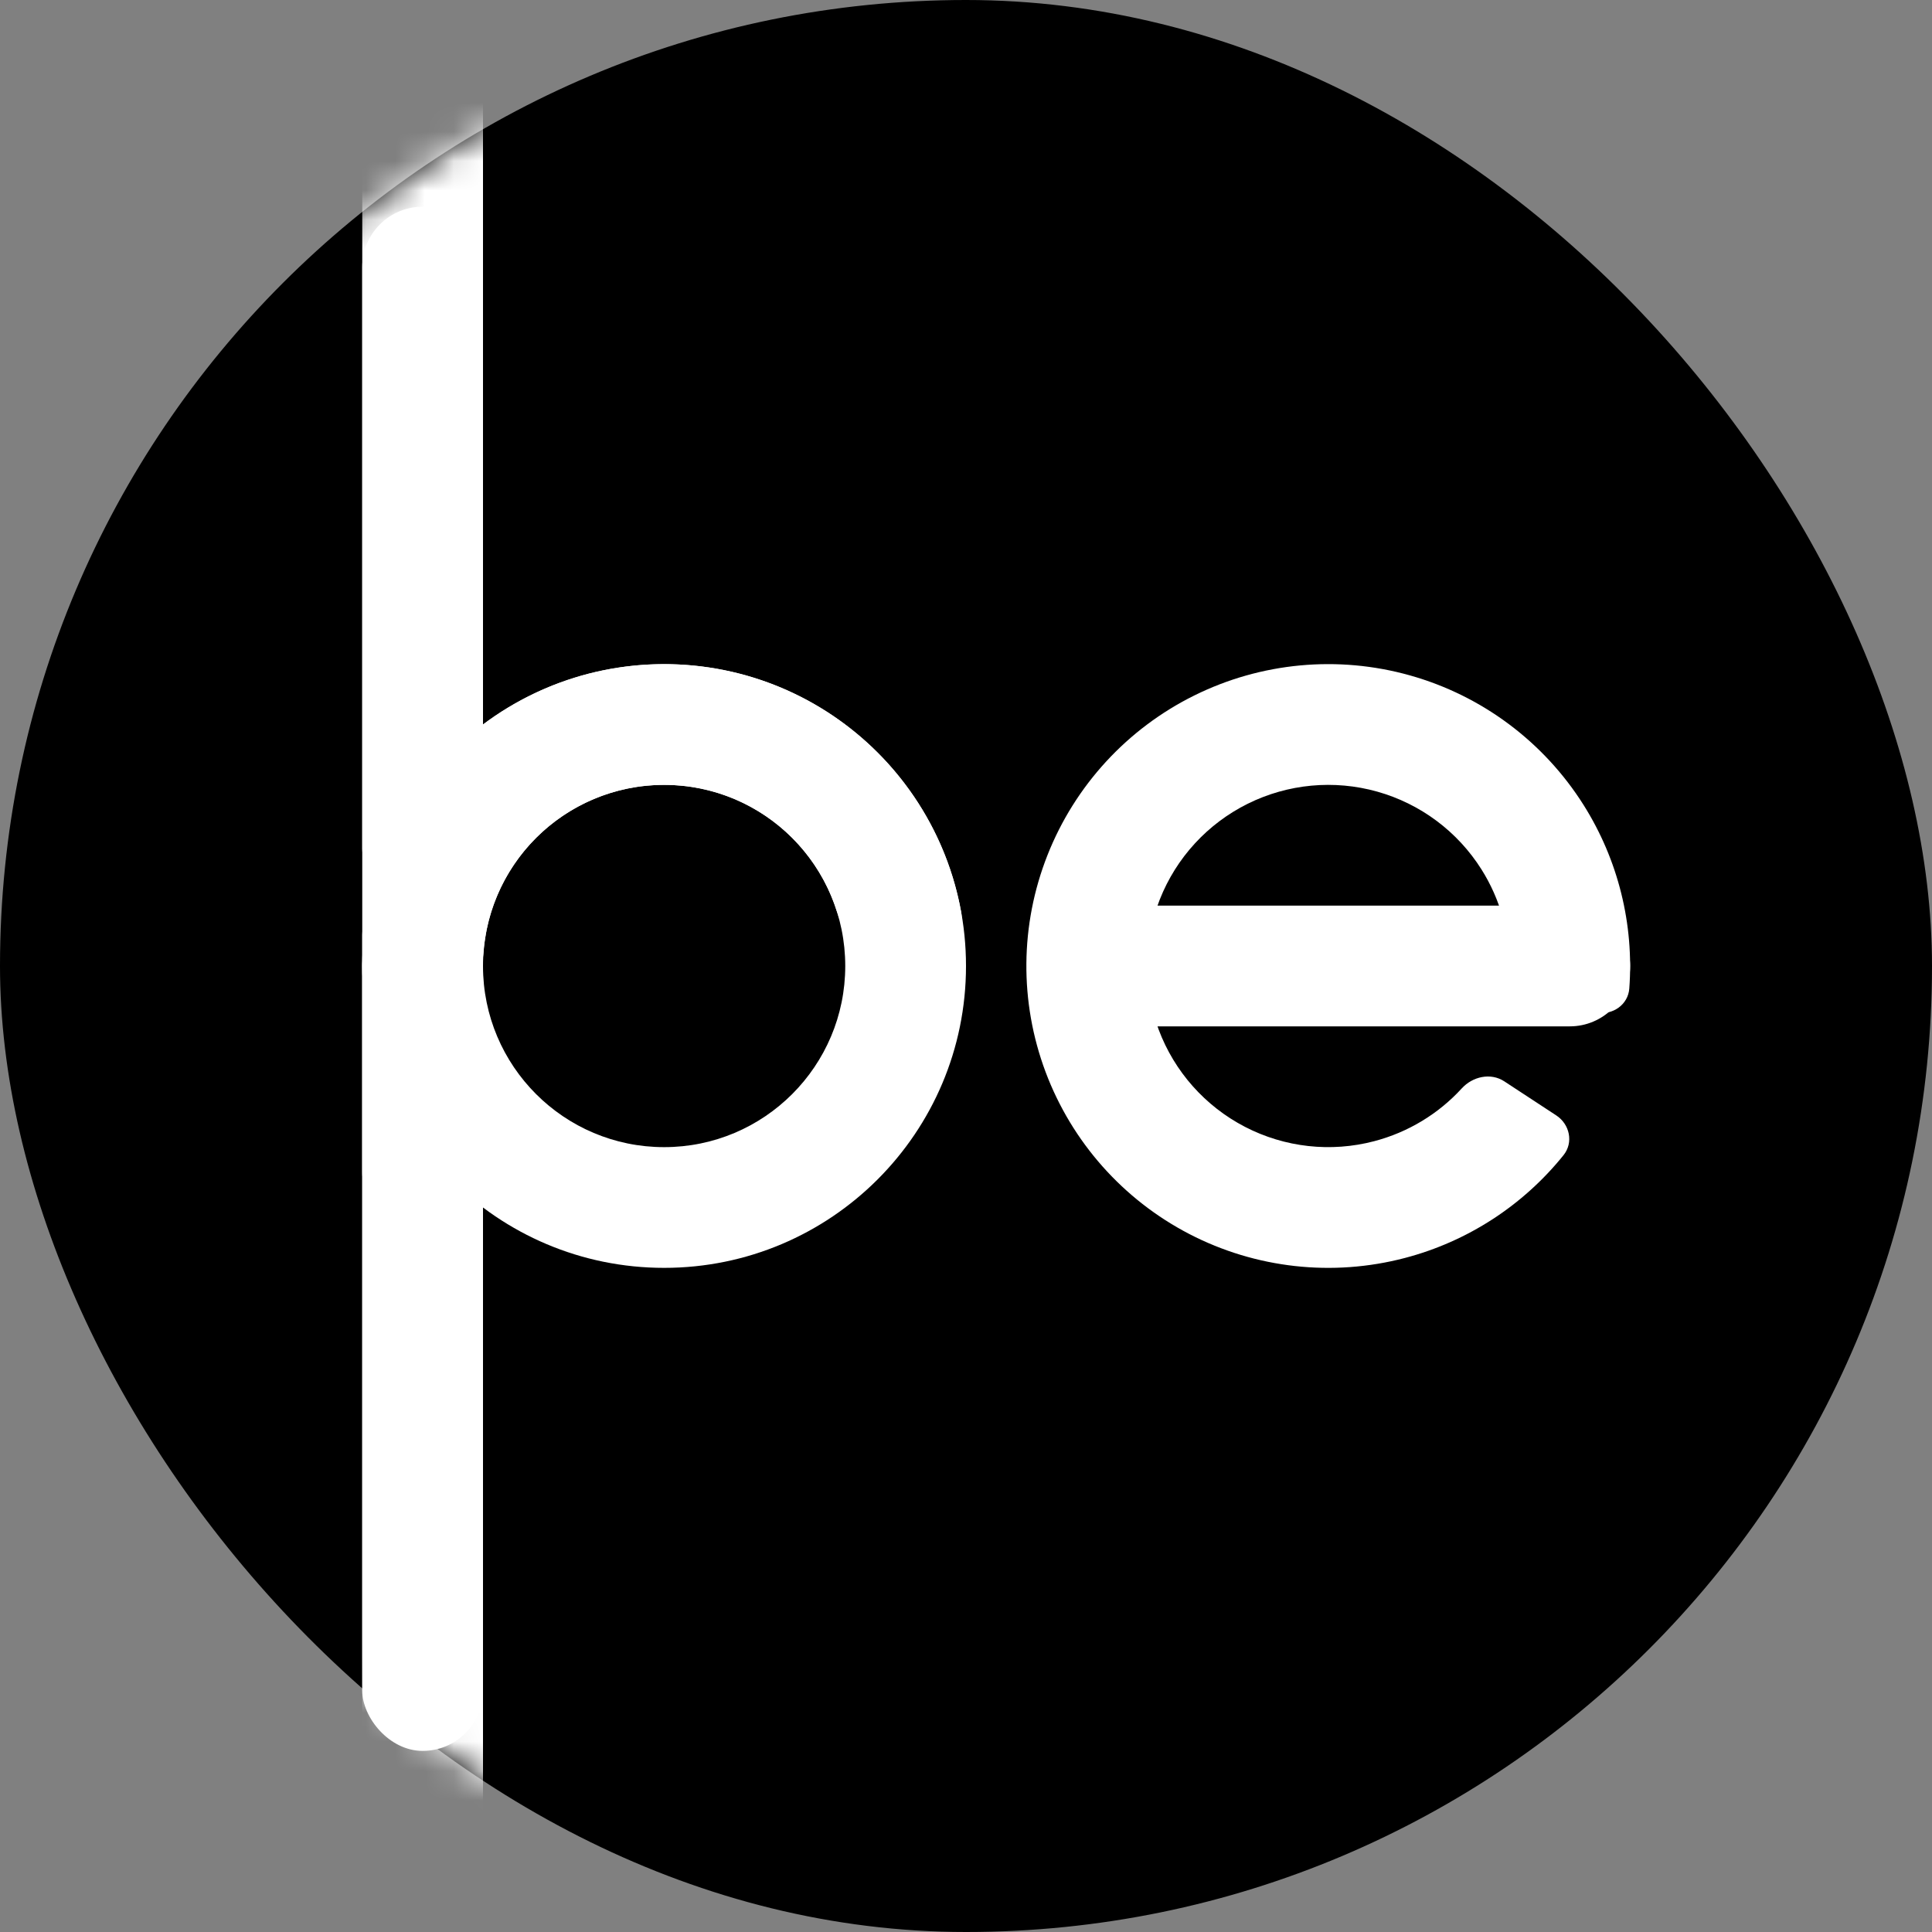 <?xml version="1.0" encoding="UTF-8"?> <svg xmlns="http://www.w3.org/2000/svg" width="66" height="66" viewBox="0 0 66 66" fill="none"><rect x="0" y="0" width="66" height="66" fill="#808080" stroke="none"/><path d="M38.156 30.938C38.156 29.798 38.592 28.875 39.128 28.875H53.684C54.221 28.875 54.656 29.798 54.656 30.938C54.656 32.077 54.221 33 53.684 33H39.128C38.592 33 38.156 32.077 38.156 30.938Z" fill="url(#paint0_linear_444_281)" fill-opacity="0.75"></path><path d="M38.156 30.938C38.156 29.798 38.592 28.875 39.128 28.875H53.684C54.221 28.875 54.656 29.798 54.656 30.938C54.656 32.077 54.221 33 53.684 33H39.128C38.592 33 38.156 32.077 38.156 30.938Z" fill="white"></path><rect width="66" height="66" rx="33" fill="black"></rect><path d="M54.55 34.592C55.095 34.686 55.617 34.321 55.659 33.771C55.823 31.576 55.281 29.376 54.098 27.5C52.736 25.34 50.622 23.762 48.164 23.072C45.706 22.381 43.079 22.627 40.792 23.762C38.505 24.896 36.72 26.839 35.783 29.214C34.845 31.589 34.822 34.227 35.718 36.618C36.614 39.009 38.364 40.982 40.631 42.157C42.898 43.331 45.52 43.623 47.99 42.975C50.136 42.413 52.034 41.176 53.413 39.461C53.759 39.03 53.626 38.407 53.164 38.104L51.387 36.939C50.925 36.637 50.31 36.773 49.937 37.18C49.139 38.052 48.101 38.682 46.944 38.985C45.462 39.374 43.889 39.199 42.529 38.494C41.169 37.789 40.118 36.605 39.581 35.171C39.043 33.736 39.057 32.153 39.62 30.728C40.182 29.303 41.253 28.138 42.625 27.457C43.998 26.776 45.574 26.629 47.048 27.043C48.523 27.457 49.792 28.404 50.609 29.7C51.247 30.712 51.574 31.88 51.562 33.063C51.557 33.615 51.913 34.134 52.457 34.228L54.55 34.592Z" fill="white"></path><path d="M53.625 30.938C54.764 30.938 55.688 31.861 55.688 33C55.688 34.139 54.764 35.062 53.625 35.062L39.188 35.062C38.048 35.062 37.125 34.139 37.125 33C37.125 31.861 38.048 30.938 39.188 30.938L53.625 30.938Z" fill="white"></path><rect x="12.375" y="7.062" width="4.125" height="35.062" rx="2.062" fill="white"></rect><path d="M33 33C33 38.695 28.383 43.312 22.688 43.312C16.992 43.312 12.375 38.695 12.375 33C12.375 27.305 16.992 22.688 22.688 22.688C28.383 22.688 33 27.305 33 33ZM16.5 33C16.5 36.417 19.27 39.188 22.688 39.188C26.105 39.188 28.875 36.417 28.875 33C28.875 29.583 26.105 26.812 22.688 26.812C19.27 26.812 16.5 29.583 16.5 33Z" fill="white"></path><path d="M14.627 35.033C13.556 35.303 12.448 34.651 12.39 33.548C12.347 32.755 12.397 31.959 12.538 31.174C12.798 29.73 13.363 28.358 14.195 27.15C15.027 25.942 16.107 24.926 17.363 24.168C18.619 23.411 20.023 22.93 21.48 22.759C22.936 22.587 24.413 22.728 25.811 23.172C27.209 23.616 28.496 24.354 29.586 25.335C30.677 26.316 31.545 27.519 32.133 28.862C32.454 29.593 32.687 30.357 32.83 31.137C33.03 32.223 32.104 33.115 30.999 33.102L30.874 33.1C29.77 33.087 28.916 32.158 28.578 31.107C28.514 30.907 28.44 30.71 28.355 30.517C28.002 29.711 27.481 28.99 26.827 28.401C26.173 27.812 25.4 27.37 24.562 27.103C23.723 26.837 22.837 26.752 21.963 26.855C21.089 26.958 20.247 27.247 19.493 27.701C18.739 28.155 18.091 28.765 17.592 29.49C17.093 30.215 16.754 31.038 16.598 31.904C16.561 32.111 16.534 32.32 16.518 32.529C16.434 33.631 15.82 34.732 14.749 35.002L14.627 35.033Z" fill="white"></path><rect x="12.375" y="30.938" width="4.125" height="28.875" rx="2.062" fill="white"></rect><mask id="mask0_444_281" style="mask-type:alpha" maskUnits="userSpaceOnUse" x="0" y="0" width="66" height="66"><rect width="66" height="66" rx="33" fill="#1B1C1E"></rect></mask><g mask="url(#mask0_444_281)"><path d="M16.5 31.938C16.5 31.385 16.052 30.938 15.5 30.938H13.375C12.823 30.938 12.375 31.385 12.375 31.938L12.375 62.938C12.375 63.49 12.823 63.938 13.375 63.938H15.5C16.052 63.938 16.5 63.49 16.5 62.938L16.5 31.938Z" fill="white"></path><path d="M16.5 -2C16.5 -2.552 16.052 -3 15.5 -3L13.375 -3C12.823 -3 12.375 -2.552 12.375 -2L12.375 29C12.375 29.552 12.823 30 13.375 30H15.5C16.052 30 16.5 29.552 16.5 29L16.5 -2Z" fill="white"></path></g><defs><linearGradient id="paint0_linear_444_281" x1="39.571" y1="30.926" x2="47.821" y2="30.926" gradientUnits="userSpaceOnUse"><stop></stop><stop offset="0.999" stop-opacity="0.03"></stop></linearGradient></defs></svg> 